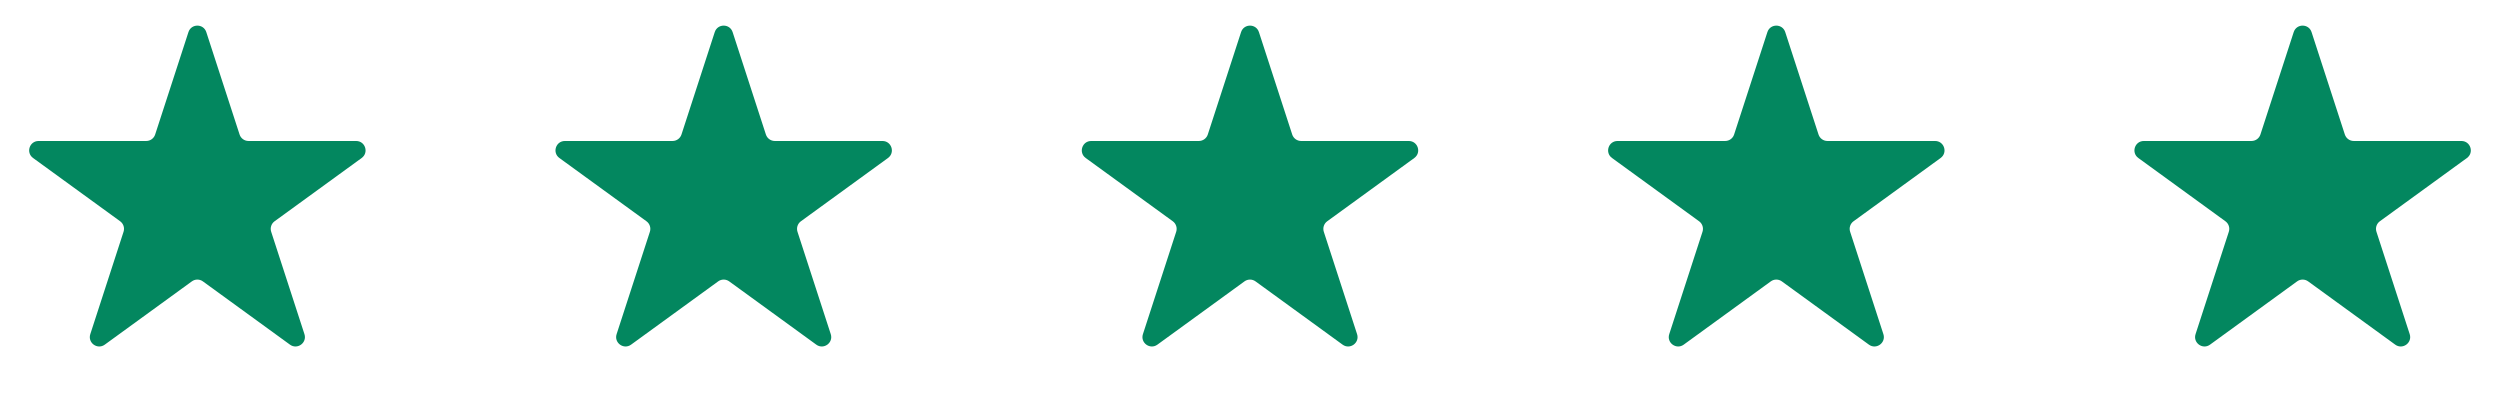 <svg width="152" height="25" viewBox="0 0 152 25" fill="none" xmlns="http://www.w3.org/2000/svg">
<g clip-path="url(#clip0_152_989)">
<path d="M11.457 1.953C11.628 1.426 12.372 1.426 12.543 1.953L14.566 8.177C14.642 8.412 14.862 8.572 15.109 8.572H21.654C22.208 8.572 22.438 9.28 21.99 9.606L16.695 13.453C16.495 13.598 16.411 13.856 16.488 14.091L18.51 20.316C18.681 20.842 18.078 21.28 17.631 20.955L12.336 17.108C12.136 16.962 11.864 16.962 11.664 17.108L6.369 20.955C5.921 21.28 5.319 20.842 5.49 20.316L7.512 14.091C7.589 13.856 7.505 13.598 7.305 13.453L2.01 9.606C1.562 9.28 1.792 8.572 2.346 8.572H8.891C9.138 8.572 9.358 8.412 9.434 8.177L11.457 1.953Z" fill="#03875F"/>
<path d="M43.456 1.953C43.628 1.426 44.372 1.426 44.544 1.953L46.566 8.177C46.642 8.412 46.862 8.572 47.109 8.572H53.654C54.208 8.572 54.438 9.28 53.99 9.606L48.695 13.453C48.495 13.598 48.411 13.856 48.487 14.091L50.51 20.316C50.681 20.842 50.078 21.28 49.631 20.955L44.336 17.108C44.136 16.962 43.864 16.962 43.664 17.108L38.369 20.955C37.922 21.28 37.319 20.842 37.49 20.316L39.513 14.091C39.589 13.856 39.505 13.598 39.305 13.453L34.01 9.606C33.562 9.28 33.792 8.572 34.346 8.572H40.891C41.138 8.572 41.358 8.412 41.434 8.177L43.456 1.953Z" fill="#03875F"/>
<path d="M75.457 1.953C75.628 1.426 76.372 1.426 76.543 1.953L78.566 8.177C78.642 8.412 78.862 8.572 79.109 8.572H85.654C86.208 8.572 86.438 9.28 85.99 9.606L80.695 13.453C80.495 13.598 80.411 13.856 80.487 14.091L82.51 20.316C82.681 20.842 82.079 21.28 81.631 20.955L76.336 17.108C76.136 16.962 75.864 16.962 75.664 17.108L70.369 20.955C69.921 21.28 69.319 20.842 69.49 20.316L71.513 14.091C71.589 13.856 71.505 13.598 71.305 13.453L66.01 9.606C65.562 9.28 65.792 8.572 66.346 8.572H72.891C73.138 8.572 73.358 8.412 73.434 8.177L75.457 1.953Z" fill="#03875F"/>
<path d="M107.457 1.953C107.628 1.426 108.372 1.426 108.543 1.953L110.566 8.177C110.642 8.412 110.862 8.572 111.109 8.572H117.654C118.208 8.572 118.438 9.28 117.99 9.606L112.695 13.453C112.495 13.598 112.411 13.856 112.488 14.091L114.51 20.316C114.681 20.842 114.078 21.28 113.631 20.955L108.336 17.108C108.136 16.962 107.864 16.962 107.664 17.108L102.369 20.955C101.922 21.28 101.319 20.842 101.49 20.316L103.512 14.091C103.589 13.856 103.505 13.598 103.305 13.453L98.01 9.606C97.562 9.28 97.792 8.572 98.346 8.572H104.891C105.138 8.572 105.358 8.412 105.434 8.177L107.457 1.953Z" fill="#03875F"/>
<path d="M139.457 1.953C139.628 1.426 140.372 1.426 140.543 1.953L142.566 8.177C142.642 8.412 142.862 8.572 143.109 8.572H149.654C150.208 8.572 150.438 9.28 149.99 9.606L144.695 13.453C144.495 13.598 144.411 13.856 144.488 14.091L146.51 20.316C146.681 20.842 146.078 21.28 145.631 20.955L140.336 17.108C140.136 16.962 139.864 16.962 139.664 17.108L134.369 20.955C133.922 21.28 133.319 20.842 133.49 20.316L135.512 14.091C135.589 13.856 135.505 13.598 135.305 13.453L130.01 9.606C129.562 9.28 129.792 8.572 130.346 8.572H136.891C137.138 8.572 137.358 8.412 137.434 8.177L139.457 1.953Z" fill="#03875F"/>
</g>
<defs>
<clipPath id="clip0_152_989">
<rect width="152" height="24" fill="white" transform="translate(0 0.28)"/>
</clipPath>
</defs>
</svg>
